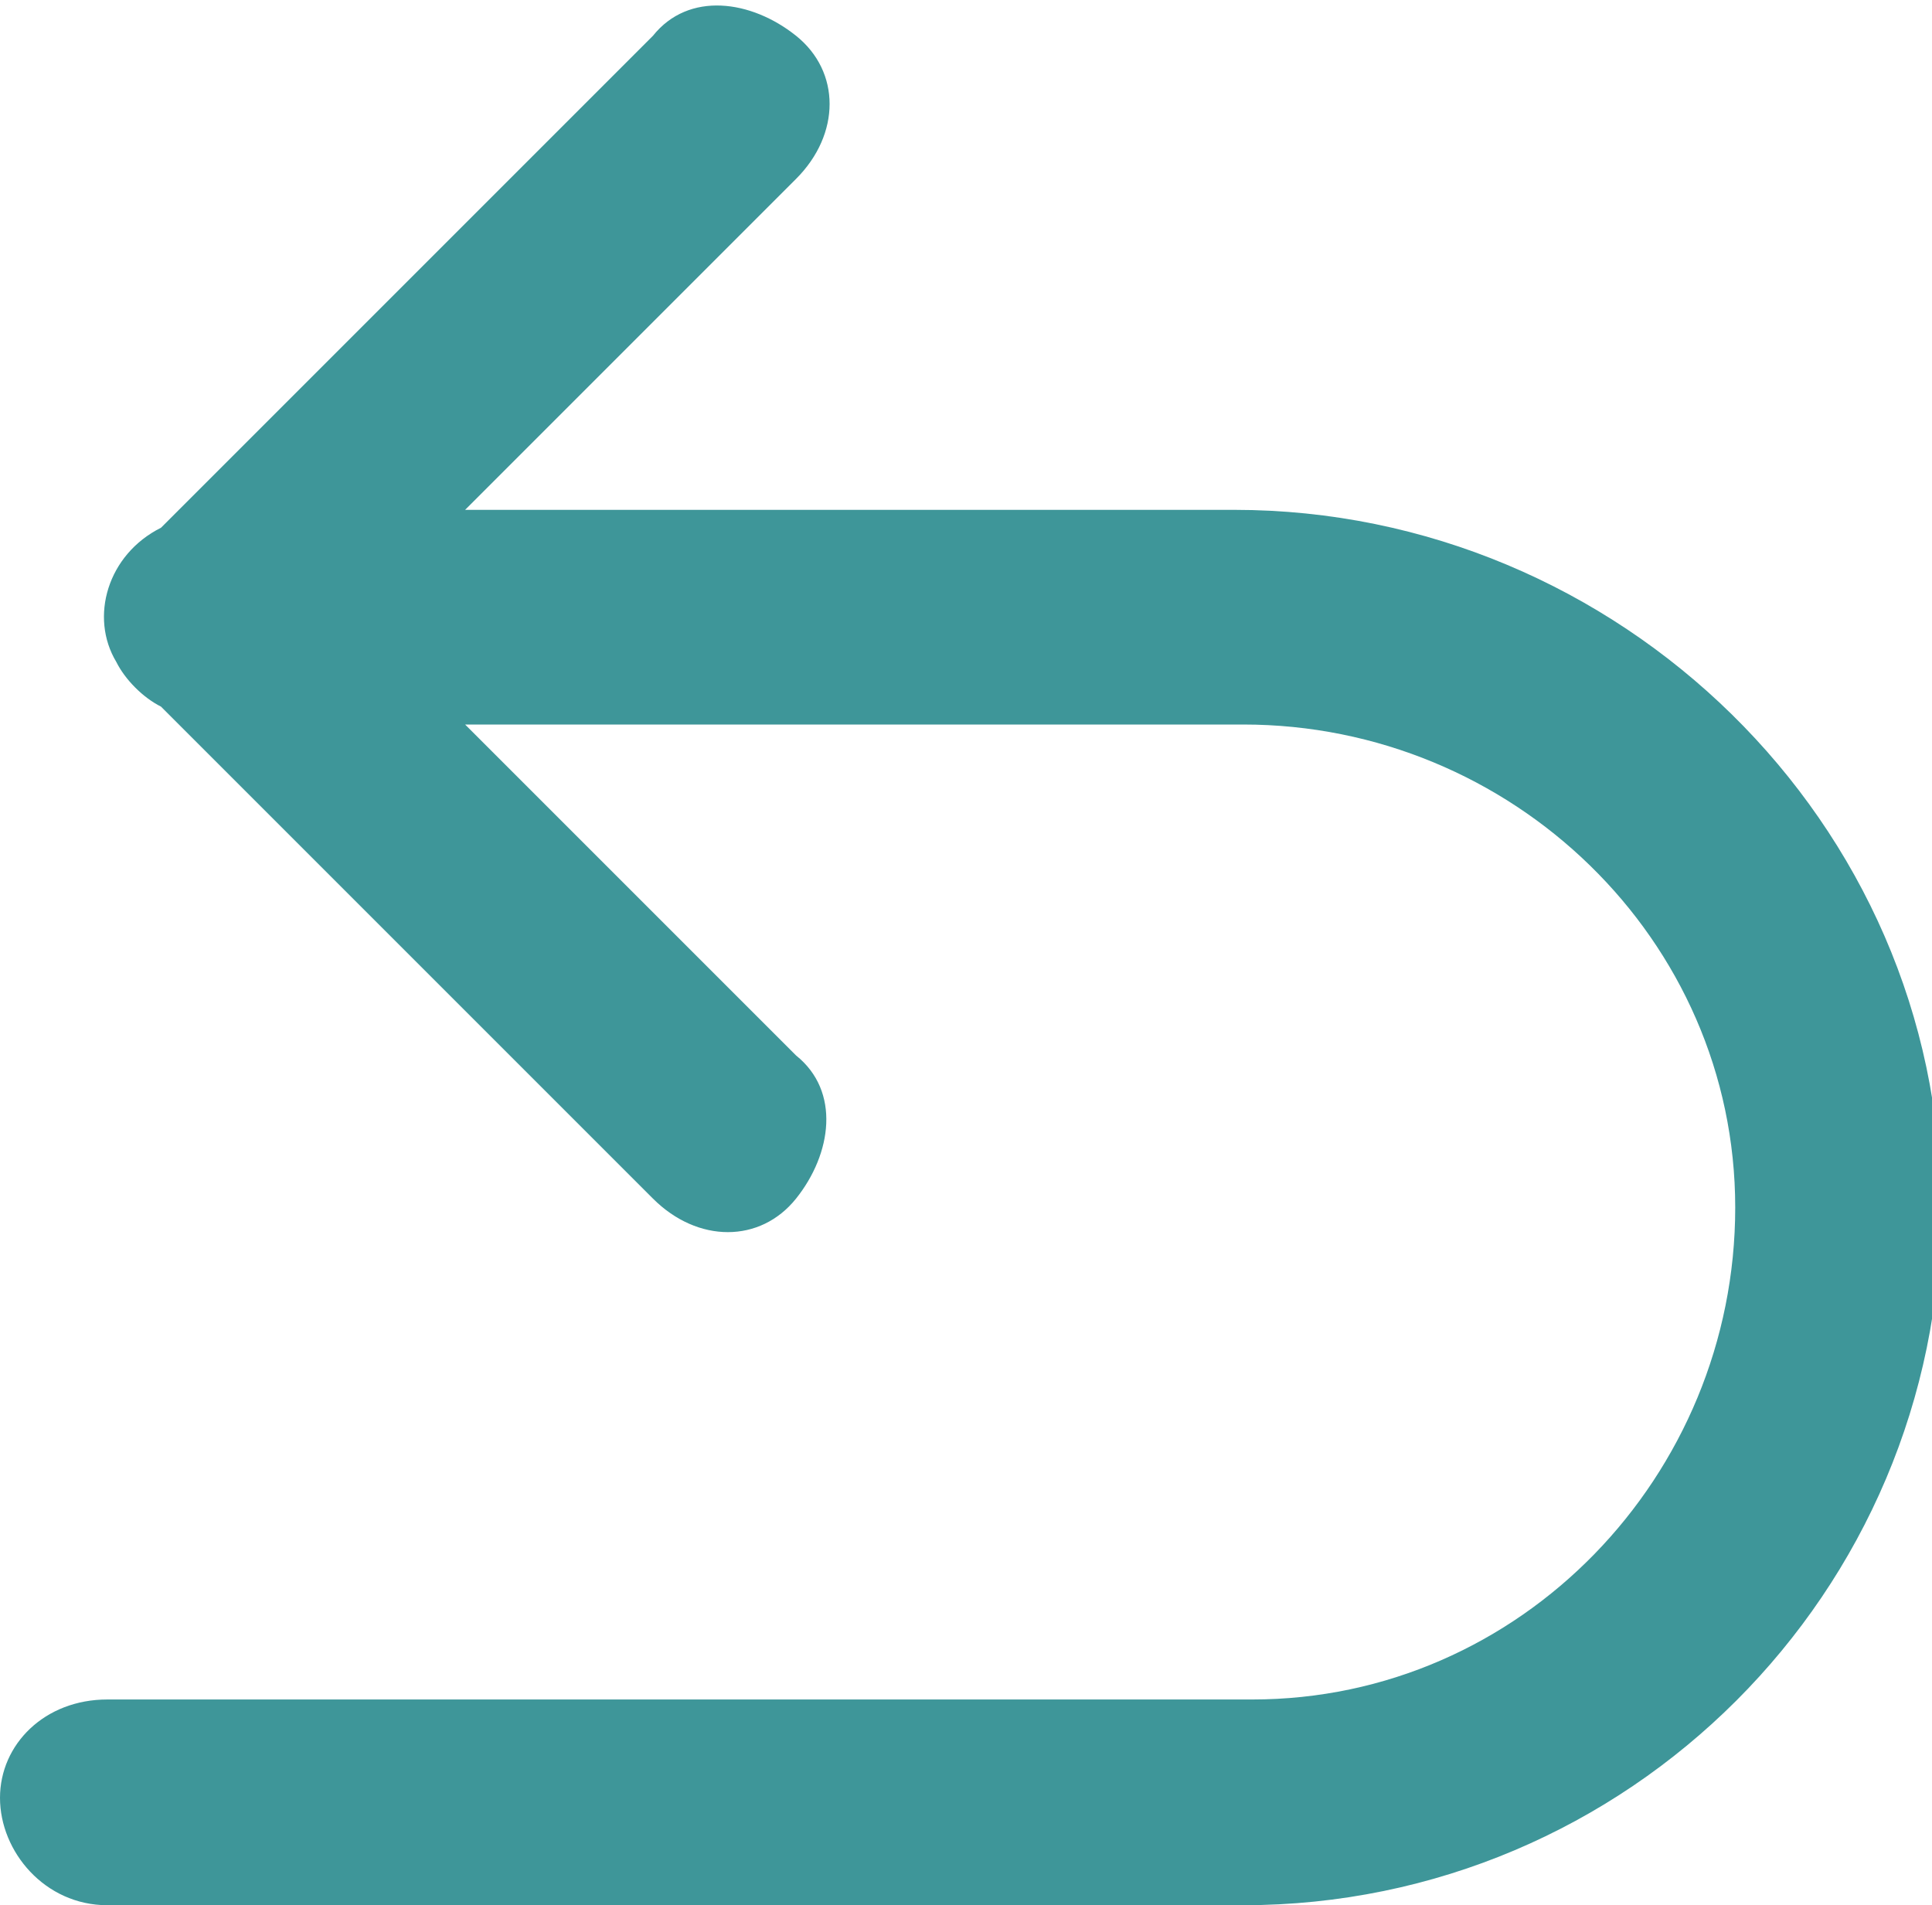 <svg enable-background="new 0 0 21.6 21.3" viewBox="0 0 21.6 21.3" xmlns="http://www.w3.org/2000/svg"><path d="m13.8 5.7h-8.6l3.7-3.7c.5-.5.5-1.2 0-1.6s-1.2-.5-1.6 0l-5.5 5.5c-.6.3-.8 1-.5 1.5.1.2.3.4.5.5l5.5 5.5c.5.5 1.2.5 1.6 0s.5-1.2 0-1.6l-3.7-3.7h8.7c3 0 5.5 2.4 5.5 5.4s-2.4 5.5-5.4 5.5c-.1 0-.1 0-.2 0h-12.6c-.7 0-1.2.5-1.2 1.1s.5 1.2 1.2 1.2h12.7c4.3 0 7.8-3.5 7.8-7.8s-3.6-7.8-7.9-7.8z" fill="#3e9699"/></svg>